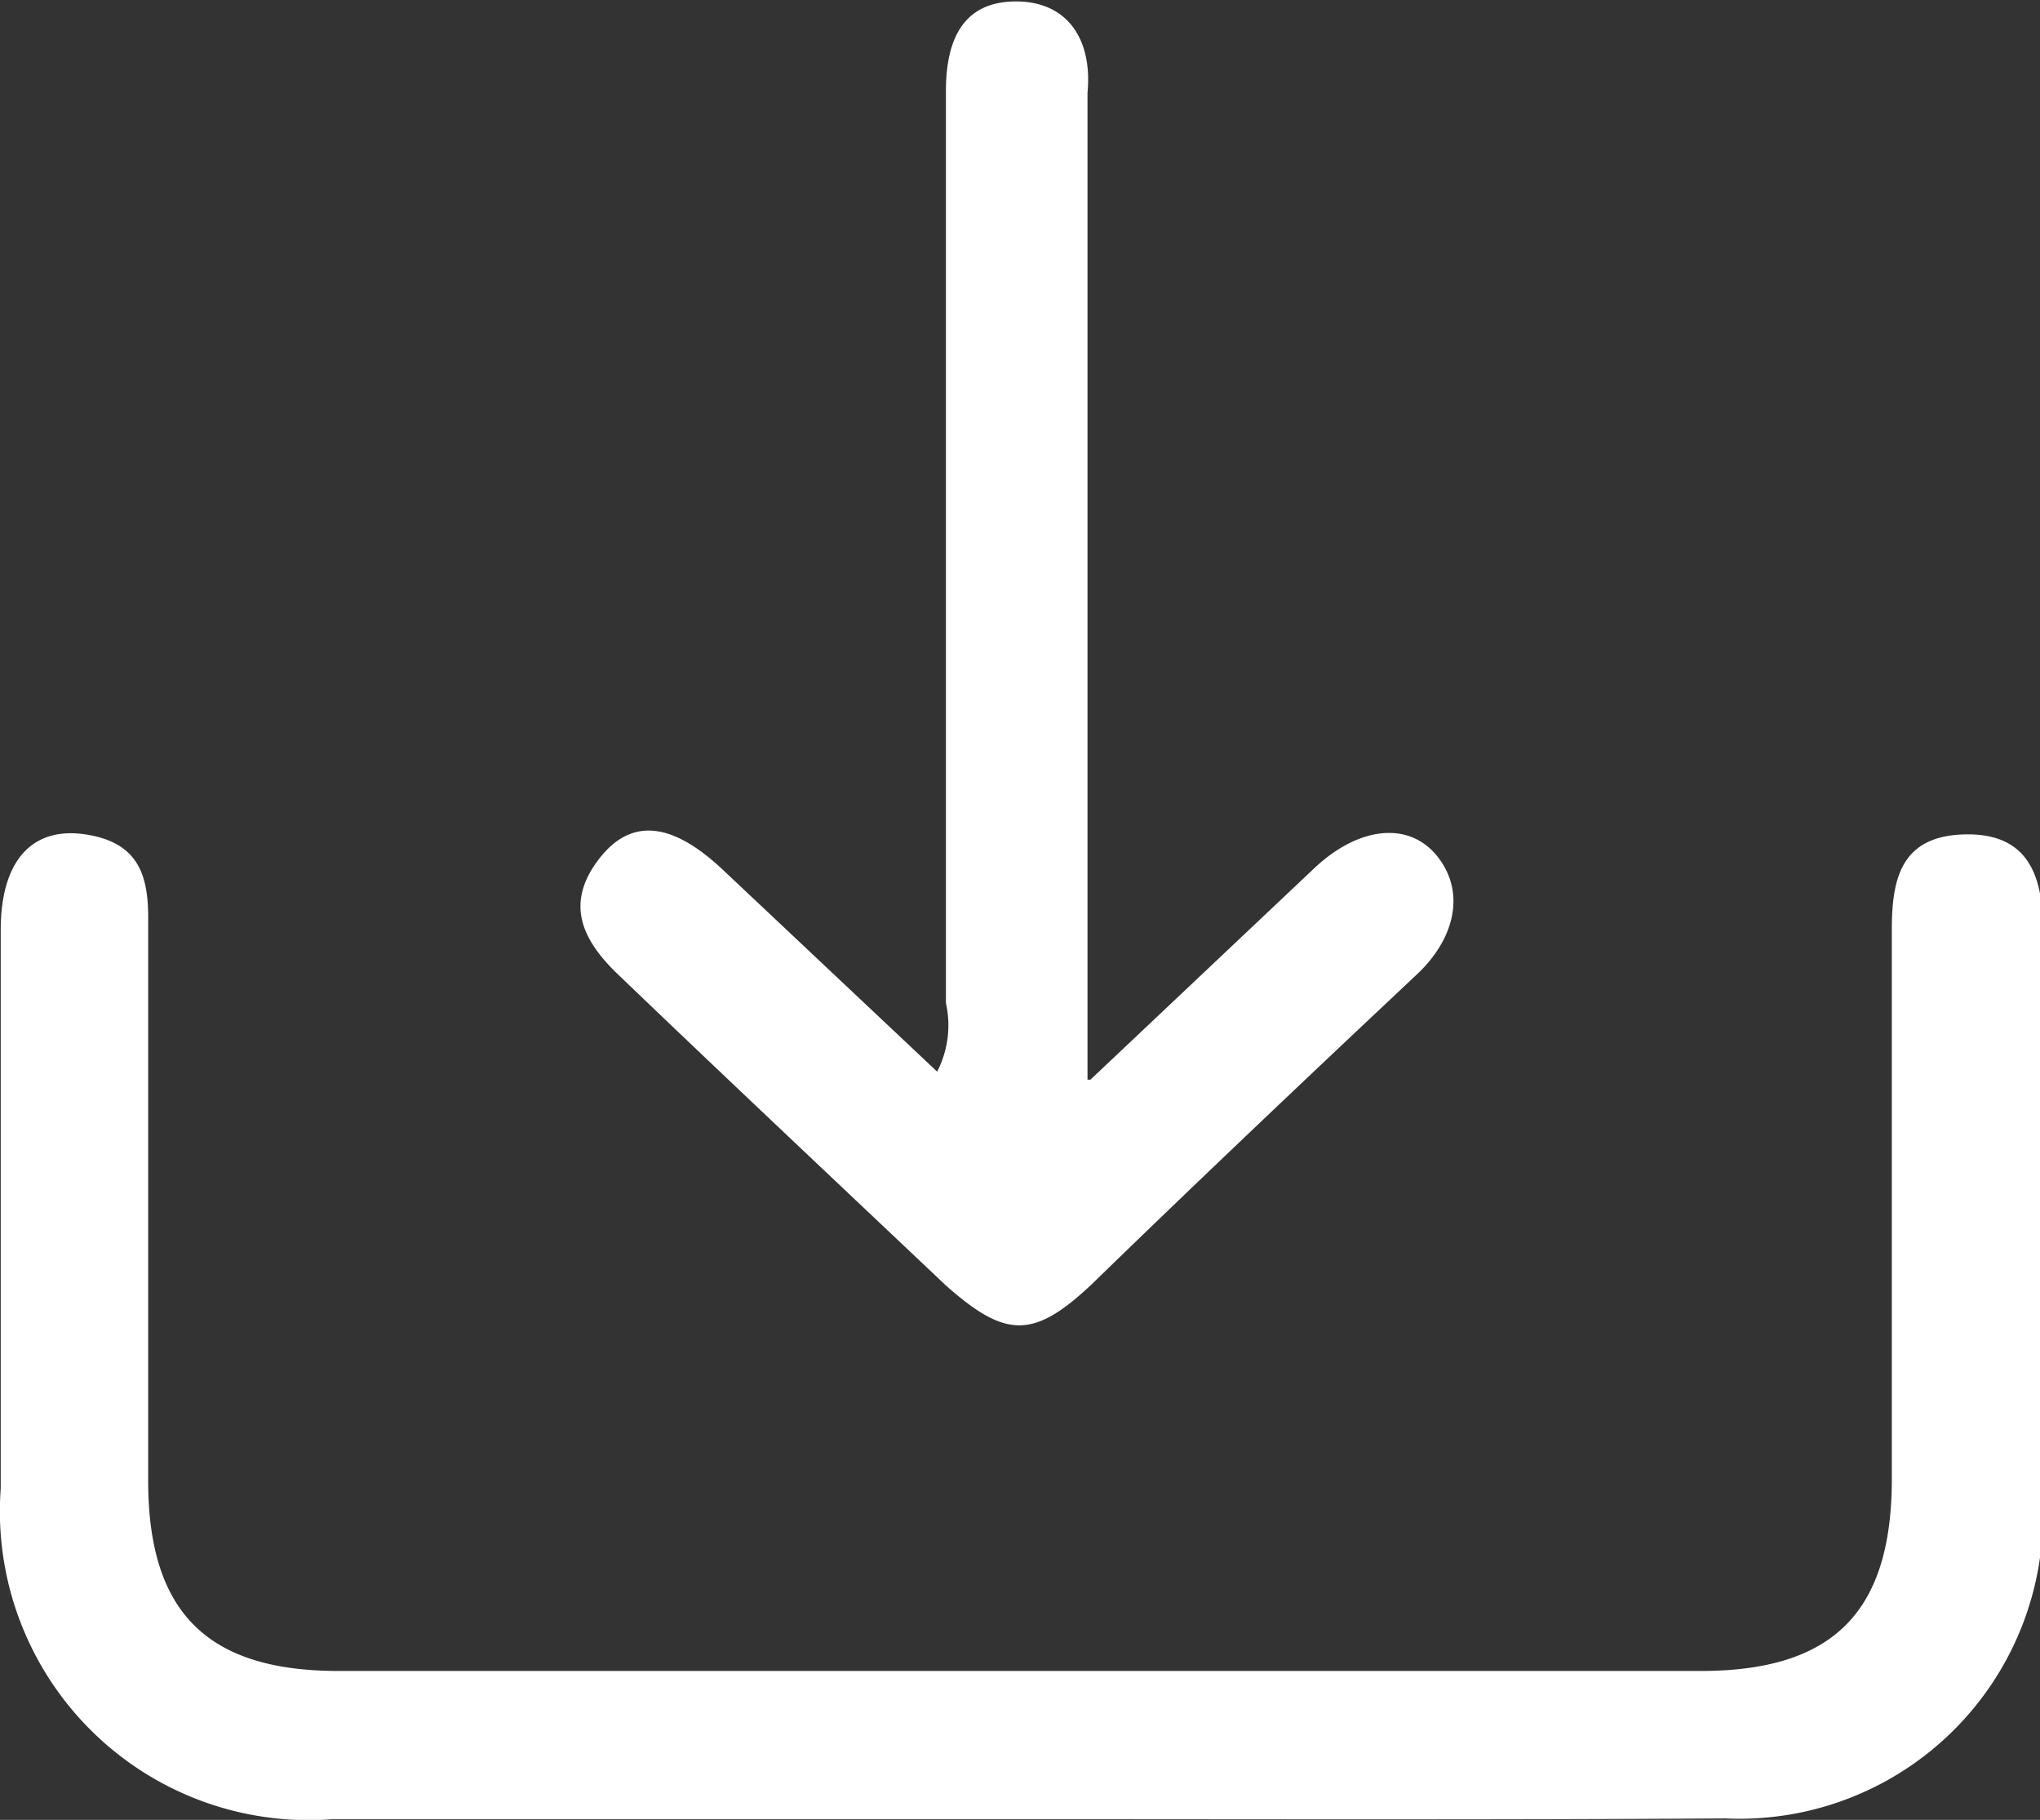 <svg id="レイヤー_1" data-name="レイヤー 1" xmlns="http://www.w3.org/2000/svg" viewBox="0 0 27.95 24.93"><rect x="0" y="0" width="27.95" height="24.93" fill="#333333" stroke="none"/><defs><style>.cls-1{fill:#fff;}</style></defs><path class="cls-1" d="M14.25,25.72H4.83A4.23,4.23,0,0,1,.28,21.19q0-3.82,0-7.65c0-.95.43-1.42,1.16-1.31s.87.56.86,1.2q0,3.83,0,7.65c0,1.81.81,2.61,2.61,2.61H23.57c1.81,0,2.61-.8,2.62-2.6,0-2.52,0-5,0-7.56,0-.7.13-1.28,1-1.3s1.07.57,1.07,1.3c0,2.65,0,5.29,0,7.93a4.16,4.16,0,0,1-4.35,4.25C20.65,25.73,17.45,25.72,14.25,25.72Z" transform="translate(-0.27 -0.8)"/><path class="cls-1" d="M15.21,15.59l3.06-2.89c.61-.58,1.31-.66,1.7-.16s.22,1.14-.3,1.62c-1.49,1.4-3,2.83-4.45,4.24-.79.74-1.17.74-2,0-1.49-1.41-3-2.83-4.46-4.23-.52-.49-.76-1-.27-1.62s1.09-.4,1.7.18l2.92,2.75a1.39,1.39,0,0,0,.12-.94c0-4.16,0-8.33,0-12.49,0-.7.23-1.22.94-1.23s1.07.5,1,1.25c0,.15,0,.31,0,.47V15.59Z" transform="translate(-0.27 -0.8)"/></svg>